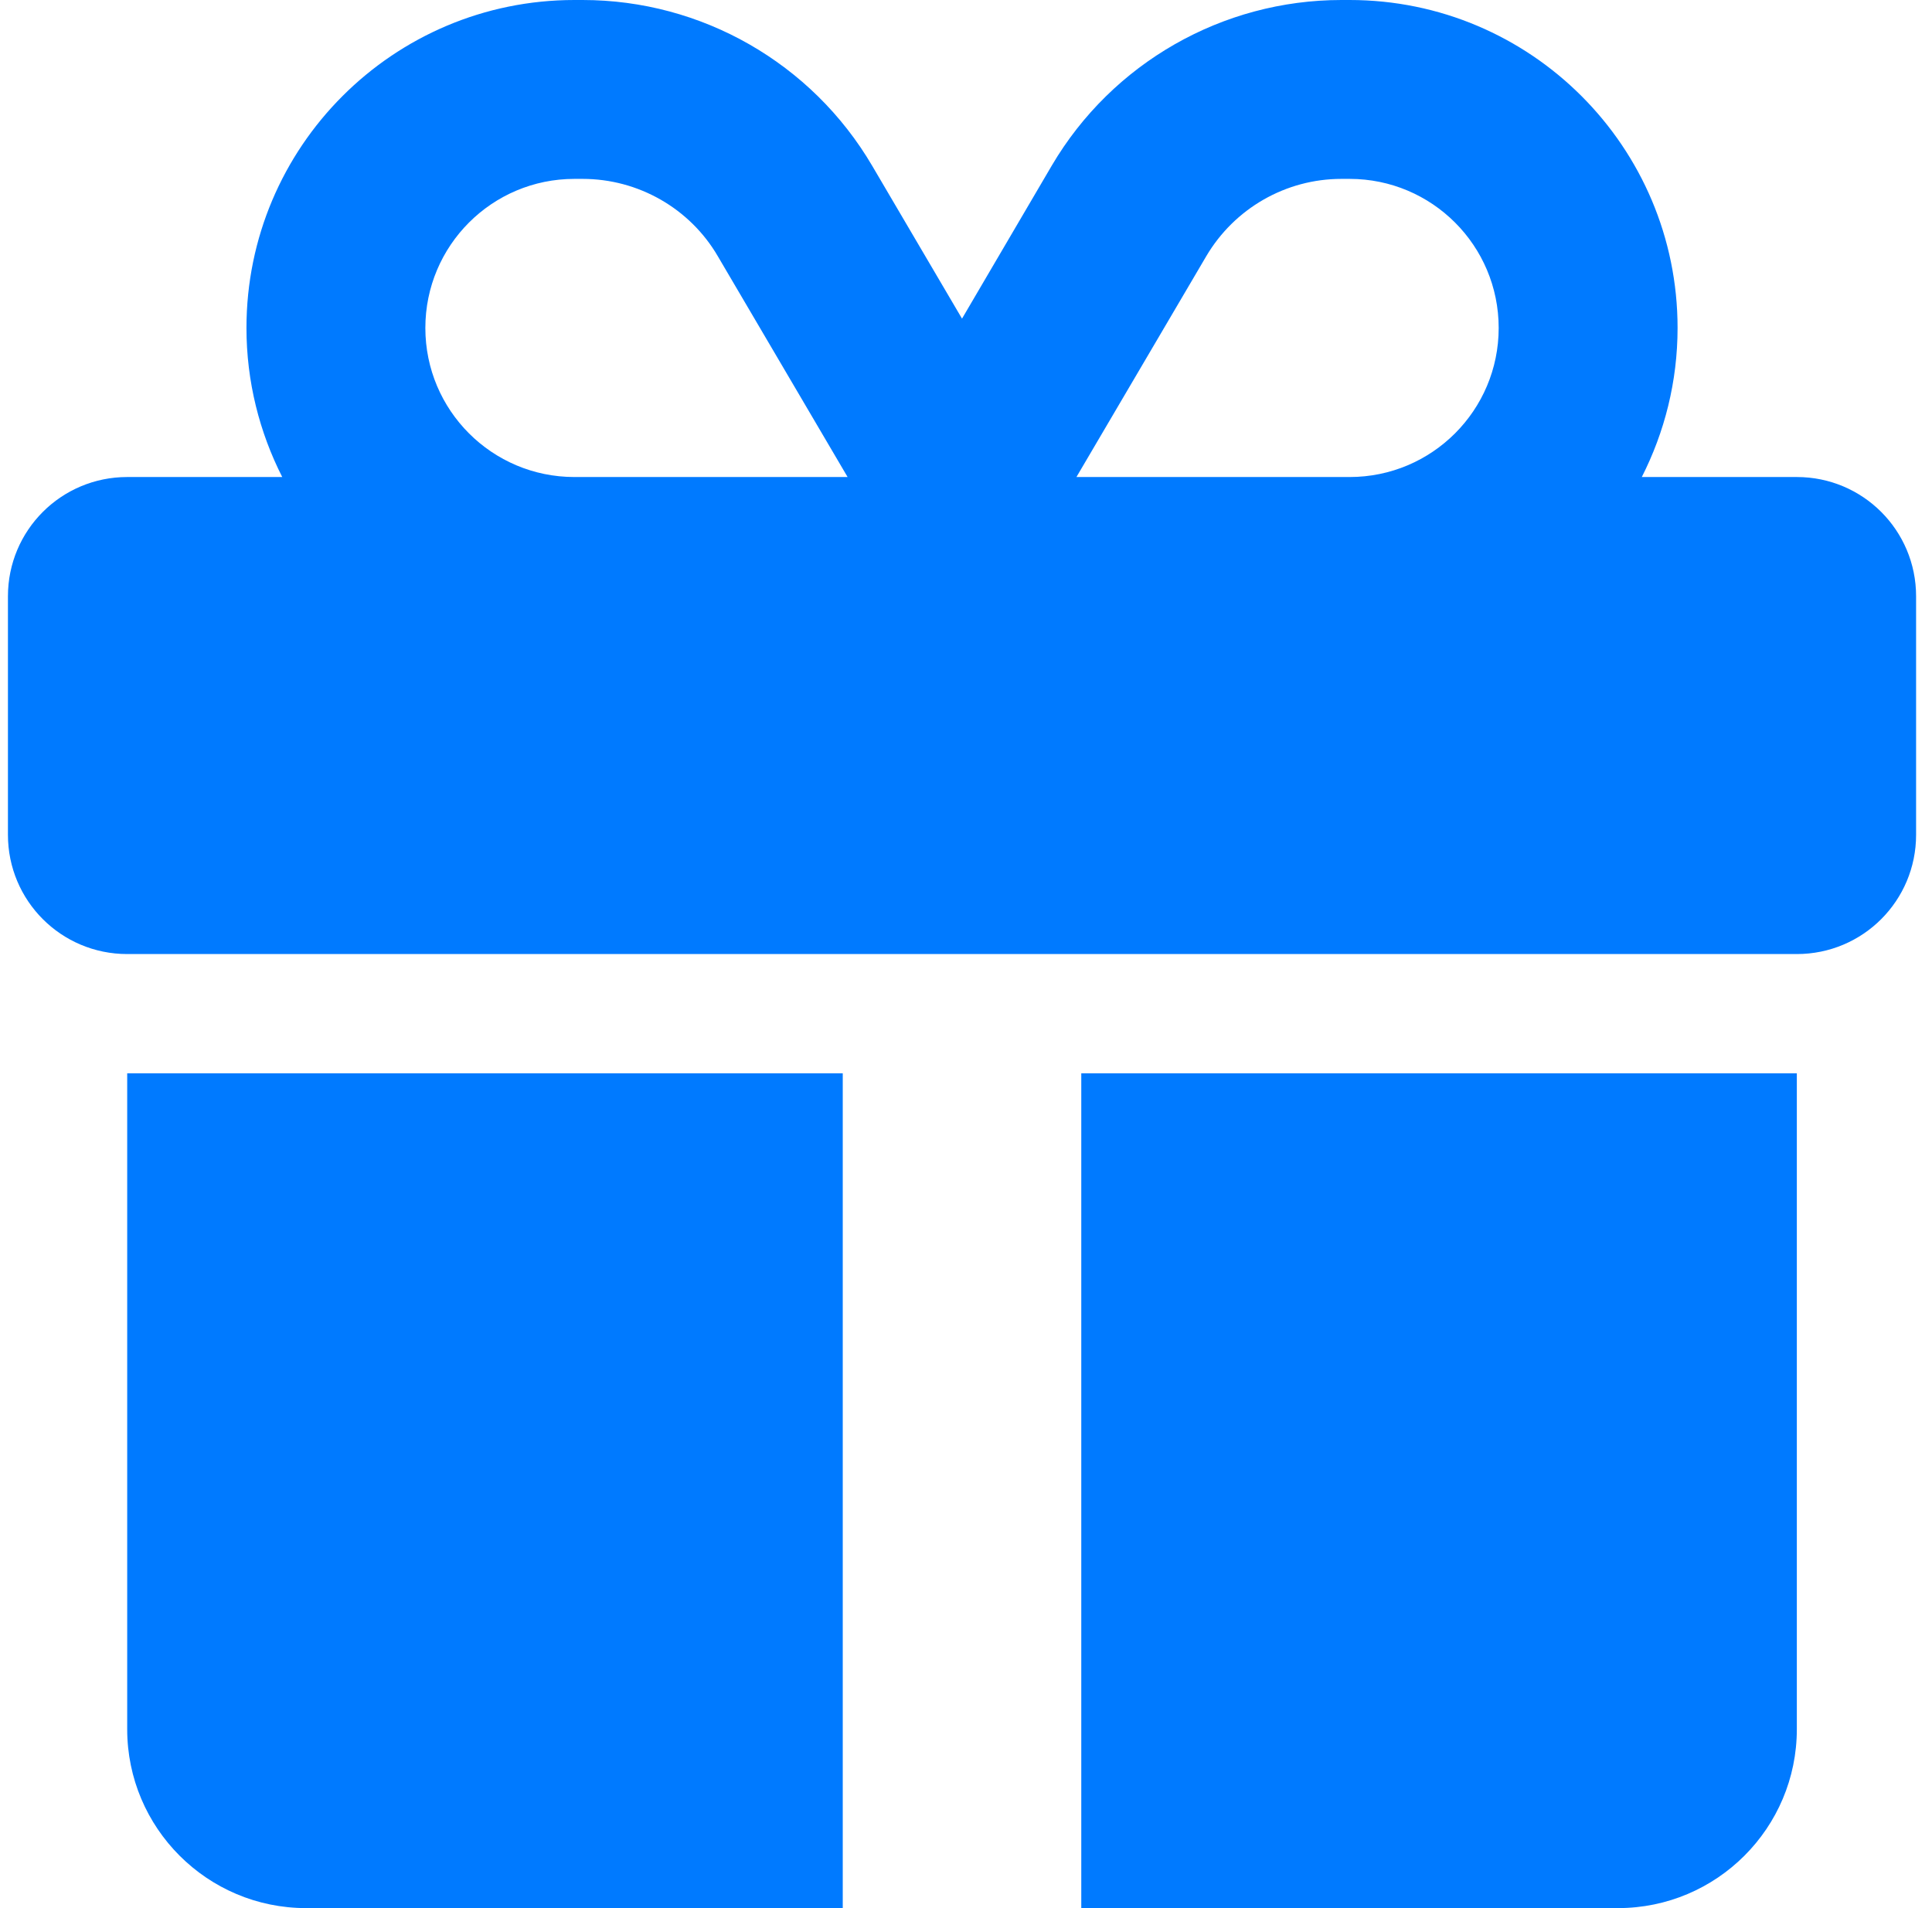 <svg width="81" height="80" viewBox="0 0 81 80" fill="none" xmlns="http://www.w3.org/2000/svg">
<g clip-path="url(#clip0_791_3863)">
<path d="M30.099 10.75L35.536 20H35.333H24.083C20.63 20 17.833 17.203 17.833 13.75C17.833 10.297 20.63 7.5 24.083 7.5H24.427C26.755 7.5 28.927 8.734 30.099 10.75ZM10.333 13.75C10.333 16 10.88 18.125 11.833 20H5.333C2.568 20 0.333 22.234 0.333 25V35C0.333 37.766 2.568 40 5.333 40H75.333C78.099 40 80.333 37.766 80.333 35V25C80.333 22.234 78.099 20 75.333 20H68.833C69.786 18.125 70.333 16 70.333 13.75C70.333 6.156 64.177 0 56.583 0H56.239C51.255 0 46.63 2.641 44.099 6.938L40.333 13.359L36.568 6.953C34.036 2.641 29.411 0 24.427 0H24.083C16.489 0 10.333 6.156 10.333 13.75ZM62.833 13.75C62.833 17.203 60.036 20 56.583 20H45.333H45.13L50.568 10.75C51.755 8.734 53.911 7.5 56.239 7.5H56.583C60.036 7.5 62.833 10.297 62.833 13.75ZM5.333 45V72.5C5.333 76.641 8.693 80 12.833 80H35.333V45H5.333ZM45.333 80H67.833C71.974 80 75.333 76.641 75.333 72.5V45H45.333V80Z" fill="#007AFF"/>
</g>
<defs>
<clipPath id="clip0_791_3863">
<rect width="80" height="80" fill="white" transform="translate(0.333)"/>
</clipPath>
</defs>
</svg>
